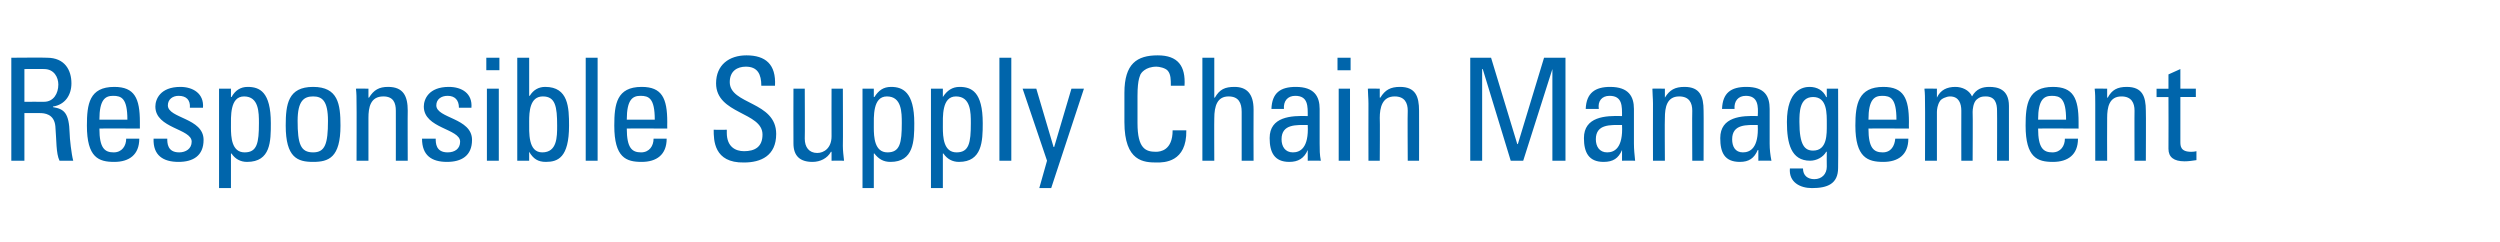 <?xml version="1.0" standalone="no"?><!DOCTYPE svg PUBLIC "-//W3C//DTD SVG 1.1//EN" "http://www.w3.org/Graphics/SVG/1.1/DTD/svg11.dtd"><svg xmlns="http://www.w3.org/2000/svg" version="1.1" width="420px" height="40.6px" viewBox="0 -1 420 40.6" style="top:-1px"><desc>Responsible Supply Chain Management</desc><defs/><g id="Polygon98913"><path d="m4.1 16.1c0 0 3.32-.01 3.3 0c1.6 0 2.4-1.4 2.4-2.9c0-1.2-.7-2.6-2.4-2.6c.04-.03-3.3 0-3.3 0l0 5.5zm0 1.9l0 8l-2.2 0l0-17.3c0 0 5.97-.05 6 0c3 0 4.1 2.1 4.1 4.3c0 2-1.1 3.6-3.1 3.9c0 0 0 .1 0 .1c1.9.3 2.7 1 2.8 4.4c0 .8.3 3.5.6 4.6c0 0-2.3 0-2.3 0c-.6-1.2-.5-3.5-.7-5.8c-.2-2.1-1.9-2.2-2.6-2.2c0 .01-2.6 0-2.6 0zm17.3 1.1c0-3.6-1-4-2.4-4c-1.3 0-2.3.6-2.3 4c0 0 4.7 0 4.7 0zm-4.7 1.5c0 3.3.9 4 2.4 4c1.4 0 2.1-1.1 2.1-2.3c0 0 2.2 0 2.2 0c0 2.7-1.7 3.9-4.2 3.9c-2.6 0-4.6-.7-4.6-6.1c0-3.6.4-6.5 4.6-6.5c3.4 0 4.3 1.9 4.3 5.9c-.01.03 0 1.1 0 1.1c0 0-6.82-.04-6.8 0zm13.3 5.6c-2.6 0-4.3-1.1-4.2-3.9c0 0 2.3 0 2.3 0c0 .7 0 2.3 2 2.3c1.1 0 2.1-.6 2.1-1.8c0-2.2-6.1-2.2-6.1-5.9c0-1.2.8-3.3 4.2-3.3c2.1 0 4 1.1 3.8 3.5c0 0-2.2 0-2.2 0c.1-1.3-.6-2-1.9-2c-1 0-1.8.6-1.8 1.6c0 2.2 6 2.1 6 5.8c0 2.7-1.8 3.7-4.2 3.7zm13.5-6.5c0-1.8 0-4.5-2.5-4.5c-2.4 0-2.2 3.4-2.2 5.2c0 1.6.1 4.2 2.3 4.2c2.1 0 2.4-1.6 2.4-4.9zm-4.7-4.4c0 0 .05 0 .1 0c.6-1.1 1.5-1.7 2.7-1.7c2 0 3.9.8 3.9 6.1c0 3 0 6.5-4 6.5c-1.1 0-2-.5-2.6-1.4c-.03-.04-.1 0-.1 0l0 5.8l-2 0l0-16.7l2 0l0 1.4zm16.3 4c0-3.4-1-4.1-2.5-4.1c-1.5 0-2.6.7-2.6 4.1c0 3.9.5 5.3 2.6 5.3c2 0 2.5-1.4 2.5-5.3zm-7.1.8c0-3.6.4-6.5 4.6-6.5c4.2 0 4.6 2.9 4.6 6.5c0 5.4-2 6.1-4.6 6.1c-2.6 0-4.6-.7-4.6-6.1zm18.5 5.9c0 0 .01-8.42 0-8.4c0-1.3-.4-2.4-2.1-2.4c-2.2 0-2.5 1.9-2.5 3.6c0 .01 0 7.2 0 7.2l-2 0c0 0 .03-9.62 0-9.6c0-.9 0-1.7-.1-2.5c.01-.04 2.1 0 2.1 0l0 1.5c0 0 .09.02.1 0c.8-1.3 1.7-1.8 3.2-1.8c2.6 0 3.3 1.6 3.3 4c-.03-.02 0 8.4 0 8.4l-2 0zm8.6.2c-2.6 0-4.2-1.1-4.2-3.9c0 0 2.3 0 2.3 0c0 .7 0 2.3 2 2.3c1.2 0 2.1-.6 2.1-1.8c0-2.2-6.1-2.2-6.1-5.9c0-1.2.8-3.3 4.2-3.3c2.2 0 4 1.1 3.8 3.5c0 0-2.1 0-2.1 0c0-1.3-.7-2-1.9-2c-1.1 0-1.9.6-1.9 1.6c0 2.2 6 2.1 6 5.8c0 2.7-1.8 3.7-4.2 3.7zm8.7-.2l-2 0l0-12.1l2 0l0 12.1zm-2.1-17.3l2.2 0l0 2.1l-2.2 0l0-2.1zm9.4 15.9c2.5 0 2.5-2.6 2.5-4.5c0-3.2-.3-4.9-2.4-4.9c-2.2 0-2.3 2.6-2.3 4.2c0 1.9-.2 5.2 2.2 5.2zm-2.2 1.4l-2 0l0-17.3l2 0l0 6.4c0 0 .05-.01.1 0c.6-1 1.5-1.5 2.6-1.5c3.9 0 4 3.5 4 6.5c0 5.4-1.9 6.1-3.9 6.1c-1.3 0-2.1-.5-2.8-1.7c.03.04 0 0 0 0l0 1.5zm11.5 0l-2 0l0-17.3l2 0l0 17.3zm9.6-6.9c0-3.6-1-4-2.4-4c-1.3 0-2.3.6-2.3 4c0 0 4.7 0 4.7 0zm-4.7 1.5c0 3.3.9 4 2.4 4c1.4 0 2.1-1.1 2.1-2.3c0 0 2.2 0 2.2 0c0 2.7-1.7 3.9-4.2 3.9c-2.6 0-4.6-.7-4.6-6.1c0-3.6.4-6.5 4.6-6.5c3.4 0 4.3 1.9 4.3 5.9c-.02.03 0 1.1 0 1.1c0 0-6.84-.04-6.8 0zm16.8.2c0 0 .01.53 0 .5c0 2.4 1.5 3.1 2.9 3.1c1.8 0 3.1-.7 3.1-2.8c0-3.8-7.8-3.4-7.8-8.6c0-3.1 2.2-4.7 5.1-4.7c3.2 0 5 1.5 4.8 5.1c0 0-2.3 0-2.3 0c0-1.9-.6-3.2-2.6-3.2c-1.4 0-2.7.7-2.7 2.6c0 3.8 7.8 3.2 7.8 8.7c0 3.7-2.6 4.8-5.4 4.8c-5.1.1-5.1-3.8-5.1-5.5c.03.02 2.2 0 2.2 0zm17.6-6.9l1.9 0c0 0 .04 9.56 0 9.6c0 .8.1 1.6.2 2.5c-.04-.02-2.1 0-2.1 0l0-1.5c0 0-.1.02-.1 0c-.6 1.1-1.8 1.7-3.1 1.7c-2.1 0-3.2-1-3.2-3.1c-.03 0 0-9.2 0-9.2l1.9 0c0 0 .04 8.36 0 8.4c0 1.4.7 2.4 2.1 2.4c1.1 0 2.4-.8 2.4-2.8c-.02 0 0-8 0-8zm11.8 5.8c0-1.8 0-4.5-2.5-4.5c-2.4 0-2.2 3.4-2.2 5.2c0 1.6.1 4.2 2.3 4.2c2.1 0 2.4-1.6 2.4-4.9zm-4.7-4.4c0 0 .08 0 .1 0c.7-1.1 1.5-1.7 2.8-1.7c1.9 0 3.9.8 3.9 6.1c0 3-.1 6.5-4 6.5c-1.2 0-2-.5-2.7-1.4c.01-.04-.1 0-.1 0l0 5.8l-1.9 0l0-16.7l1.9 0l0 1.4zm16.3 4.4c0-1.8 0-4.5-2.5-4.5c-2.4 0-2.2 3.4-2.2 5.2c0 1.6.1 4.2 2.3 4.2c2.1 0 2.4-1.6 2.4-4.9zm-4.7-4.4c0 0 .04 0 0 0c.7-1.1 1.6-1.7 2.8-1.7c2 0 3.9.8 3.9 6.1c0 3-.1 6.5-4 6.5c-1.1 0-2-.5-2.6-1.4c-.03-.04-.1 0-.1 0l0 5.8l-2 0l0-16.7l2 0l0 1.4zm11.5 10.7l-2 0l0-17.3l2 0l0 17.3zm7.1-2.3l.1 0l2.9-9.8l2.1 0l-5.5 16.7l-2 0l1.3-4.6l-4.1-12.1l2.3 0l2.9 9.8zm19.7-10.3c0-1 0-1.9-.5-2.5c-.4-.5-1.5-.7-1.9-.7c-1.9 0-2.6 1.1-2.7 1.3c0 .2-.5.6-.5 3.6c0 0 0 4.6 0 4.6c0 4.3 1.4 4.8 3.1 4.8c.7 0 2.8-.2 2.8-3.6c0 0 2.3 0 2.3 0c.1 5.4-3.8 5.4-4.9 5.4c-2.2 0-5.5-.1-5.5-6.8c0 0 0-4.9 0-4.9c0-4.9 2.1-6.3 5.6-6.3c3.4 0 4.7 1.8 4.5 5.1c0 0-2.3 0-2.3 0zm11.9 12.6c0 0 0-8.23 0-8.2c0-1.5-.5-2.6-2.2-2.6c-1.9 0-2.4 1.6-2.4 3.7c-.03-.05 0 7.1 0 7.1l-2 0l0-17.3l2 0l0 6.7c0 0 .07.02.1 0c.8-1.4 1.7-1.8 3.3-1.8c2 0 3.2 1.1 3.2 3.8c-.03-.01 0 8.6 0 8.6l-2 0zm6.7-3.6c0 1.2.6 2.2 1.9 2.2c1.2 0 2.7-.7 2.5-4.6c-1.9 0-4.4-.2-4.4 2.4zm4.4 1.8c0 0-.01.03 0 0c-.6 1.4-1.6 2-3.1 2c-2.5 0-3.3-1.6-3.3-4c0-3.6 3.6-3.8 6.4-3.7c0-1.6.1-3.4-2.1-3.4c-1.3 0-2 .9-1.9 2.2c0 0-2.1 0-2.1 0c.1-2.7 1.5-3.7 4.1-3.7c3.1 0 4 1.6 4 3.7c0 0 0 5.8 0 5.8c0 1 0 1.9.2 2.9c-.01-.02-2.2 0-2.2 0l0-1.8zm7.1 1.8l-1.9 0l0-12.1l1.9 0l0 12.1zm-2.1-17.3l2.2 0l0 2.1l-2.2 0l0-2.1zm11.8 17.3c0 0-.05-8.42 0-8.4c0-1.3-.5-2.4-2.2-2.4c-2.1 0-2.5 1.9-2.5 3.6c.05.01 0 7.2 0 7.2l-1.9 0c0 0-.02-9.62 0-9.6c0-.9-.1-1.7-.1-2.5c-.04-.04 2 0 2 0l0 1.5c0 0 .14.02.1 0c.8-1.3 1.7-1.8 3.3-1.8c2.6 0 3.2 1.6 3.2 4c.02-.02 0 8.4 0 8.4l-1.9 0zm12.5 0l-2 0l0-17.3l3.5 0l4.4 14.5l.1 0l4.4-14.5l3.6 0l0 17.3l-2.2 0l0-15.4l0 0l-4.9 15.4l-2.1 0l-4.7-15.4l-.1 0l0 15.4zm19.1-3.6c0 1.2.6 2.2 1.9 2.2c1.2 0 2.7-.7 2.5-4.6c-1.9 0-4.4-.2-4.4 2.4zm4.4 1.8c0 0-.01.03 0 0c-.6 1.4-1.5 2-3.1 2c-2.5 0-3.3-1.6-3.3-4c0-3.6 3.6-3.8 6.4-3.7c0-1.6.1-3.4-2.1-3.4c-1.3 0-2 .9-1.8 2.2c0 0-2.2 0-2.2 0c.1-2.7 1.6-3.7 4.1-3.7c3.1 0 4 1.6 4 3.7c0 0 0 5.8 0 5.8c0 1 .1 1.9.2 2.9c0-.02-2.2 0-2.2 0l0-1.8zm11.8 1.8c0 0-.04-8.42 0-8.4c0-1.3-.5-2.4-2.2-2.4c-2.1 0-2.4 1.9-2.4 3.6c-.05.01 0 7.2 0 7.2l-2 0c0 0-.02-9.62 0-9.6c0-.9-.1-1.7-.1-2.5c-.04-.04 2.1 0 2.1 0l0 1.5c0 0 .05.02 0 0c.8-1.3 1.7-1.8 3.3-1.8c2.6 0 3.2 1.6 3.2 4c.03-.02 0 8.4 0 8.4l-1.9 0zm6.7-3.6c0 1.2.5 2.2 1.8 2.2c1.2 0 2.7-.7 2.5-4.6c-1.8 0-4.3-.2-4.3 2.4zm4.4 1.8c0 0-.06.03-.1 0c-.6 1.4-1.5 2-3 2c-2.6 0-3.3-1.6-3.3-4c0-3.6 3.6-3.8 6.3-3.7c.1-1.6.1-3.4-2-3.4c-1.3 0-2 .9-1.9 2.2c0 0-2.1 0-2.1 0c.1-2.7 1.5-3.7 4.1-3.7c3.1 0 3.9 1.6 3.9 3.7c0 0 0 5.8 0 5.8c0 1 .1 1.9.3 2.9c-.05-.02-2.2 0-2.2 0l0-1.8zm9.2-8.9c-2.3 0-2.3 2.6-2.3 4.2c0 3.9.9 4.8 2.3 4.8c2.4 0 2.3-2.8 2.3-4.4c0-1.8.1-4.6-2.3-4.6zm2.3-1.4l1.9 0c0 0 .04 13.31 0 13.3c0 2.7-1.8 3.4-4.4 3.4c-2 0-3.9-1-3.7-3.3c0 0 2.2 0 2.2 0c0 1.2.8 1.8 1.9 1.8c1.3 0 2.1-.9 2.1-2.1c-.03-.01 0-2.5 0-2.5c0 0-.1-.03-.1 0c-.5.9-1.6 1.5-2.7 1.5c-3.2 0-3.9-2.9-3.9-6.5c0-5.5 2.8-5.9 3.8-5.9c1.3 0 2.3.6 2.8 1.7c.03.05.1 0 .1 0l0-1.4zm11.7 5.2c0-3.6-1-4-2.4-4c-1.3 0-2.3.6-2.3 4c0 0 4.7 0 4.7 0zm-4.7 1.5c0 3.3.9 4 2.4 4c1.4 0 2-1.1 2.1-2.3c0 0 2.2 0 2.2 0c0 2.7-1.7 3.9-4.2 3.9c-2.6 0-4.7-.7-4.7-6.1c0-3.6.5-6.5 4.7-6.5c3.4 0 4.3 1.9 4.3 5.9c-.03.03 0 1.1 0 1.1c0 0-6.84-.04-6.8 0zm15.6 5.4c0 0-.02-8.42 0-8.4c0-1.2-.4-2.4-1.9-2.4c-.6 0-1.5.4-1.7.8c-.4.6-.5 1.4-.5 1.8c0 .02 0 8.2 0 8.2l-2 0c0 0 .03-9.62 0-9.6c0-.9 0-1.7-.1-2.5c.01-.04 2.1 0 2.1 0l0 1.5c0 0 .05-.03 0 0c.6-1.3 1.7-1.8 3.1-1.8c1.1 0 2.3.5 2.8 1.6c.7-1.3 1.8-1.6 2.9-1.6c1.3 0 3.3.3 3.3 3.2c0-.03 0 9.2 0 9.2l-2 0c0 0 .03-8.42 0-8.4c0-1.2-.3-2.4-1.9-2.4c-.7 0-1 .1-1.5.5c-.6.5-.7 1.7-.7 2.1c.05.02 0 8.2 0 8.2l-1.9 0zm17.6-6.9c0-3.6-1-4-2.4-4c-1.3 0-2.3.6-2.3 4c0 0 4.7 0 4.7 0zm-4.7 1.5c0 3.3.9 4 2.4 4c1.4 0 2.1-1.1 2.1-2.3c0 0 2.2 0 2.2 0c0 2.7-1.7 3.9-4.2 3.9c-2.6 0-4.6-.7-4.6-6.1c0-3.6.4-6.5 4.6-6.5c3.4 0 4.3 1.9 4.3 5.9c0 .03 0 1.1 0 1.1c0 0-6.82-.04-6.8 0zm16.2 5.4c0 0-.03-8.42 0-8.4c0-1.3-.5-2.4-2.2-2.4c-2.1 0-2.4 1.9-2.4 3.6c-.03.01 0 7.2 0 7.2l-2 0c0 0 0-9.62 0-9.6c0-.9 0-1.7-.1-2.5c-.02-.04 2.1 0 2.1 0l0 1.5c0 0 .06.02.1 0c.7-1.3 1.6-1.8 3.2-1.8c2.6 0 3.2 1.6 3.2 4c.04-.02 0 8.4 0 8.4l-1.9 0zm5.7-12.1l0-2.4l2-.9l0 3.3l2.6 0l0 1.4l-2.6 0c0 0 0 7.47 0 7.5c0 .7 0 1.7 1.8 1.7c.1 0 .5 0 .9-.1c0 0 0 1.5 0 1.5c-.7.1-1.3.2-2 .2c-1.8 0-2.7-.7-2.7-2.1c.03-.03 0-8.7 0-8.7l-2 0l0-1.4l2 0z" stroke="none" fill="#0065ab"/></g></svg>